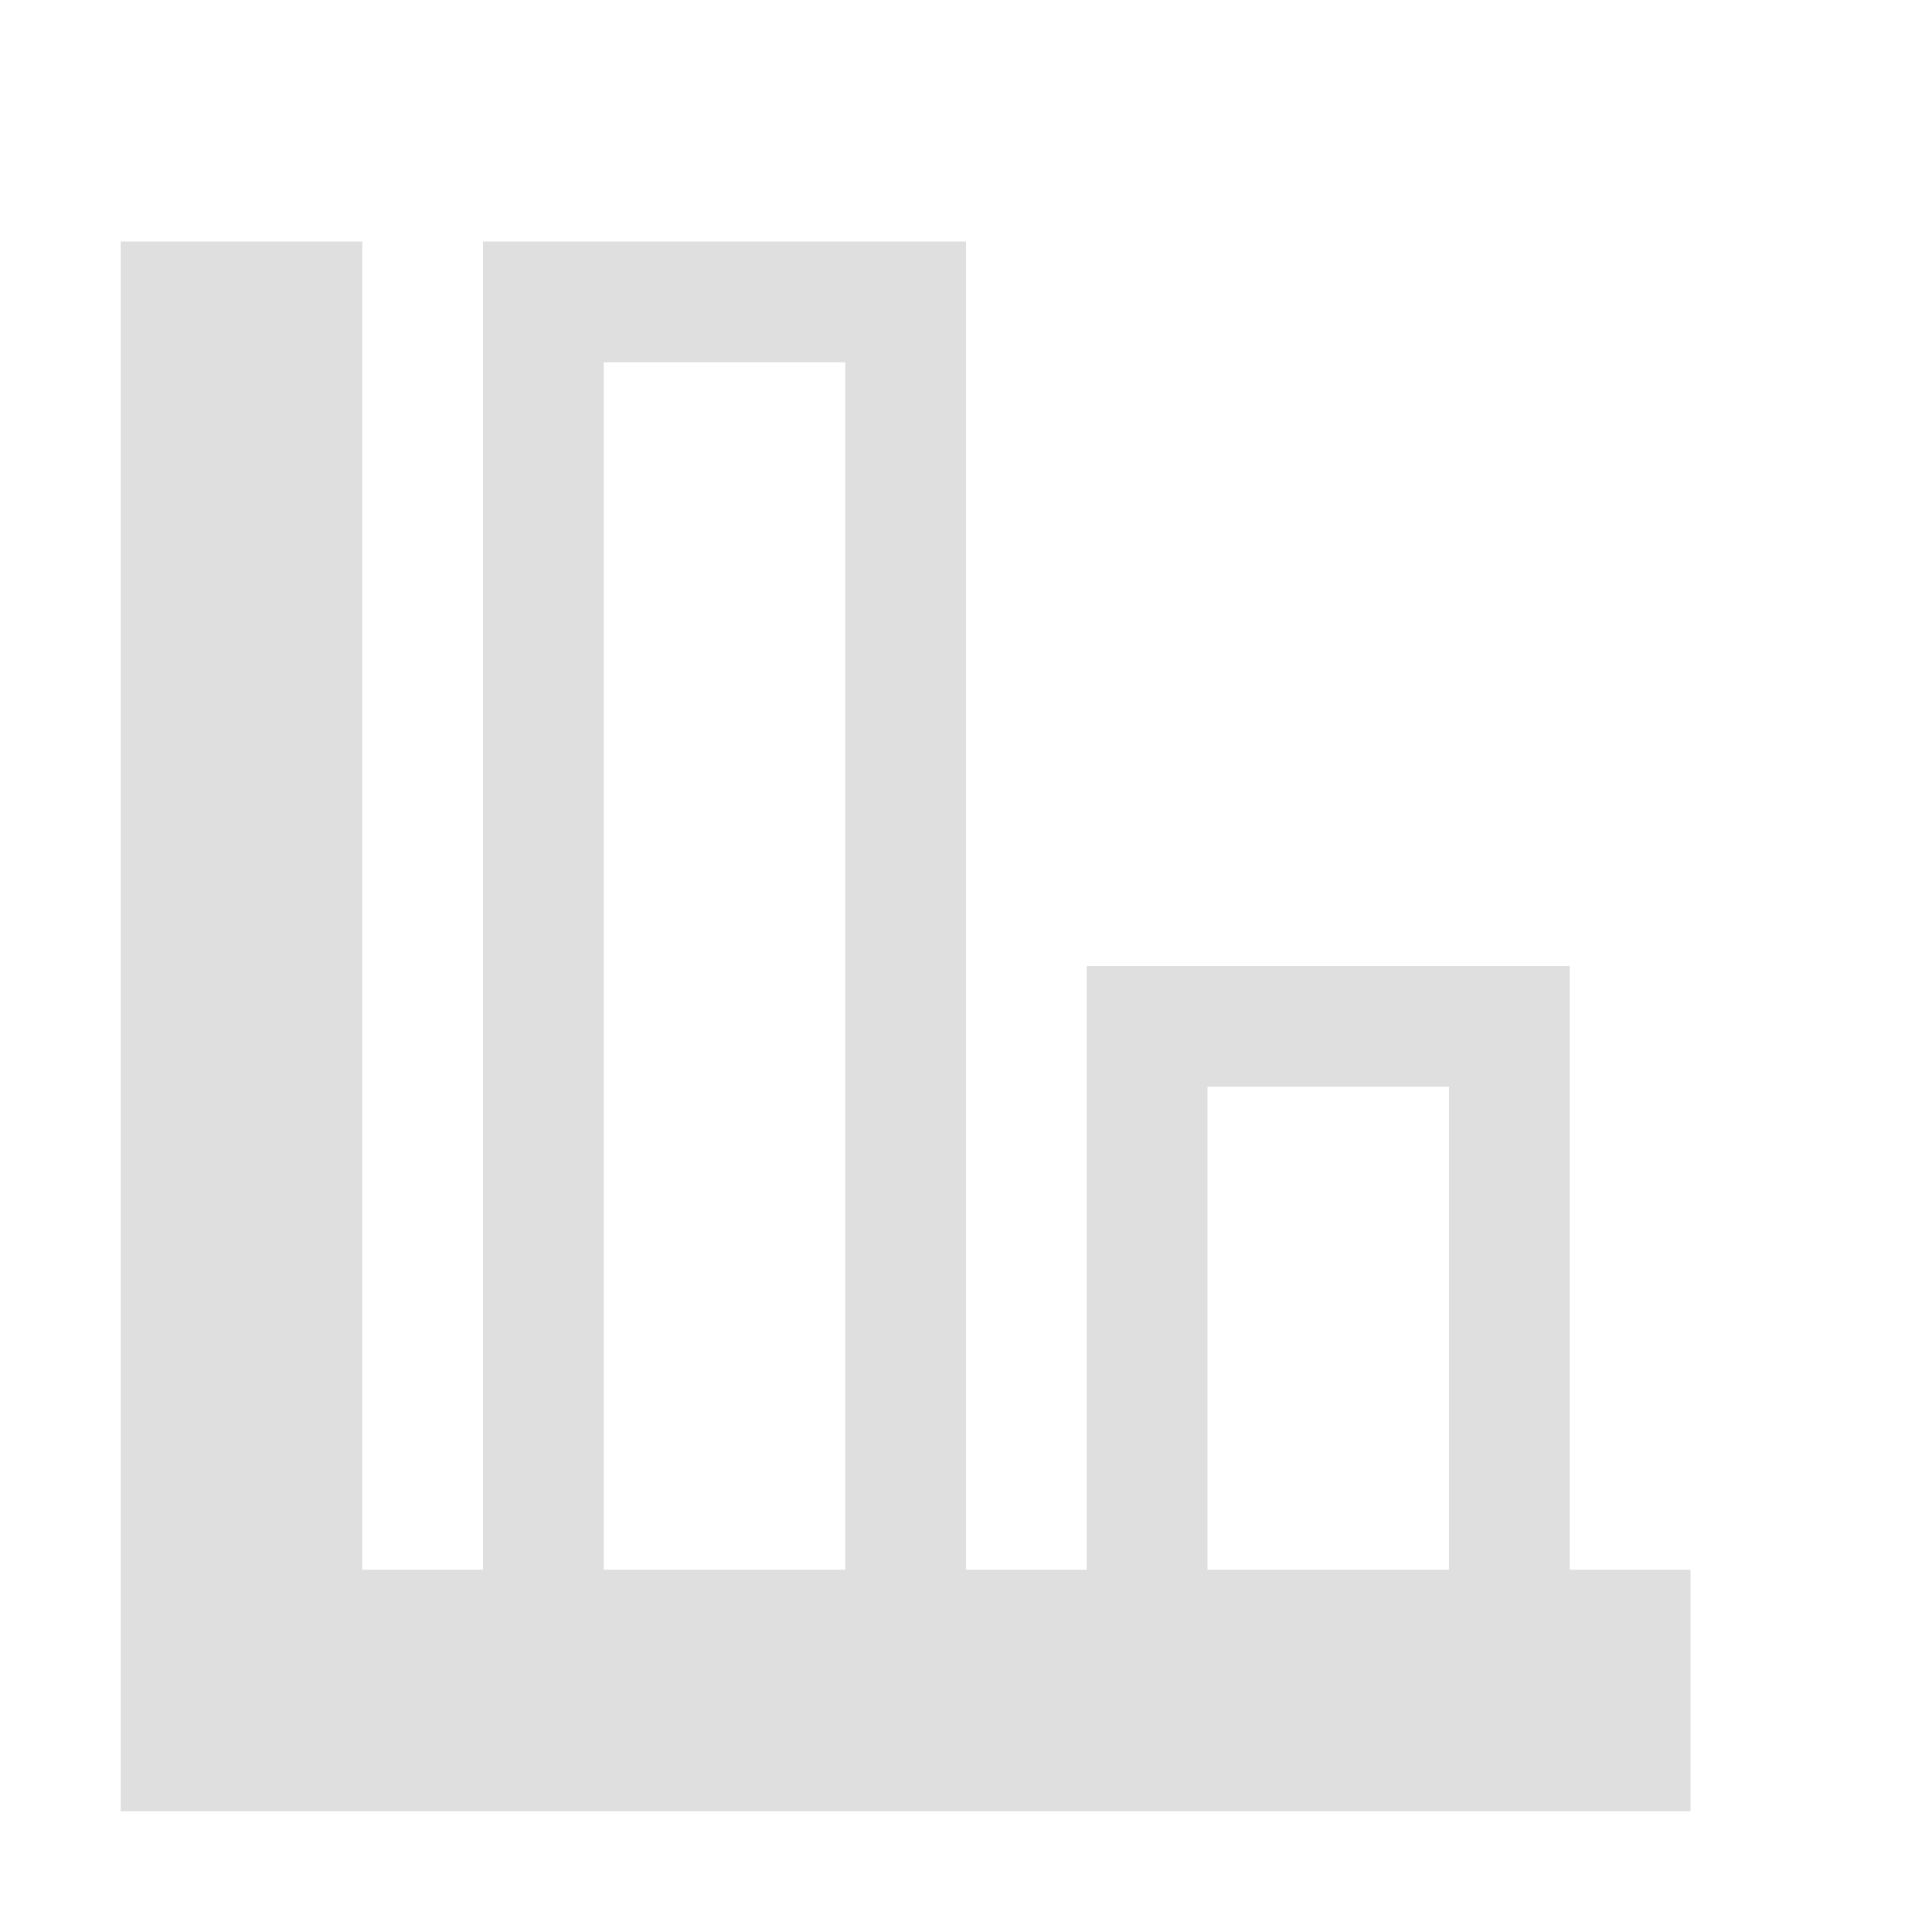 <svg xmlns="http://www.w3.org/2000/svg" width="16" height="16" version="1.1">
 <defs>
  <style id="current-color-scheme" type="text/css">
   .ColorScheme-Text { color:#dfdfdf; } .ColorScheme-Highlight { color:#4285f4; } .ColorScheme-NeutralText { color:#ff9800; } .ColorScheme-PositiveText { color:#4caf50; } .ColorScheme-NegativeText { color:#f44336; }
  </style>
 </defs>
 <path style="fill:currentColor" class="ColorScheme-Text" d="M 1,2 V 15 H 14 V 13 H 13 V 8 H 9 v 5 H 8 V 2 H 4 V 13 H 3 V 2 Z M 5,3 H 7 V 13 H 5 Z m 5,6 h 2 v 4 h -2 z"/>
</svg>
